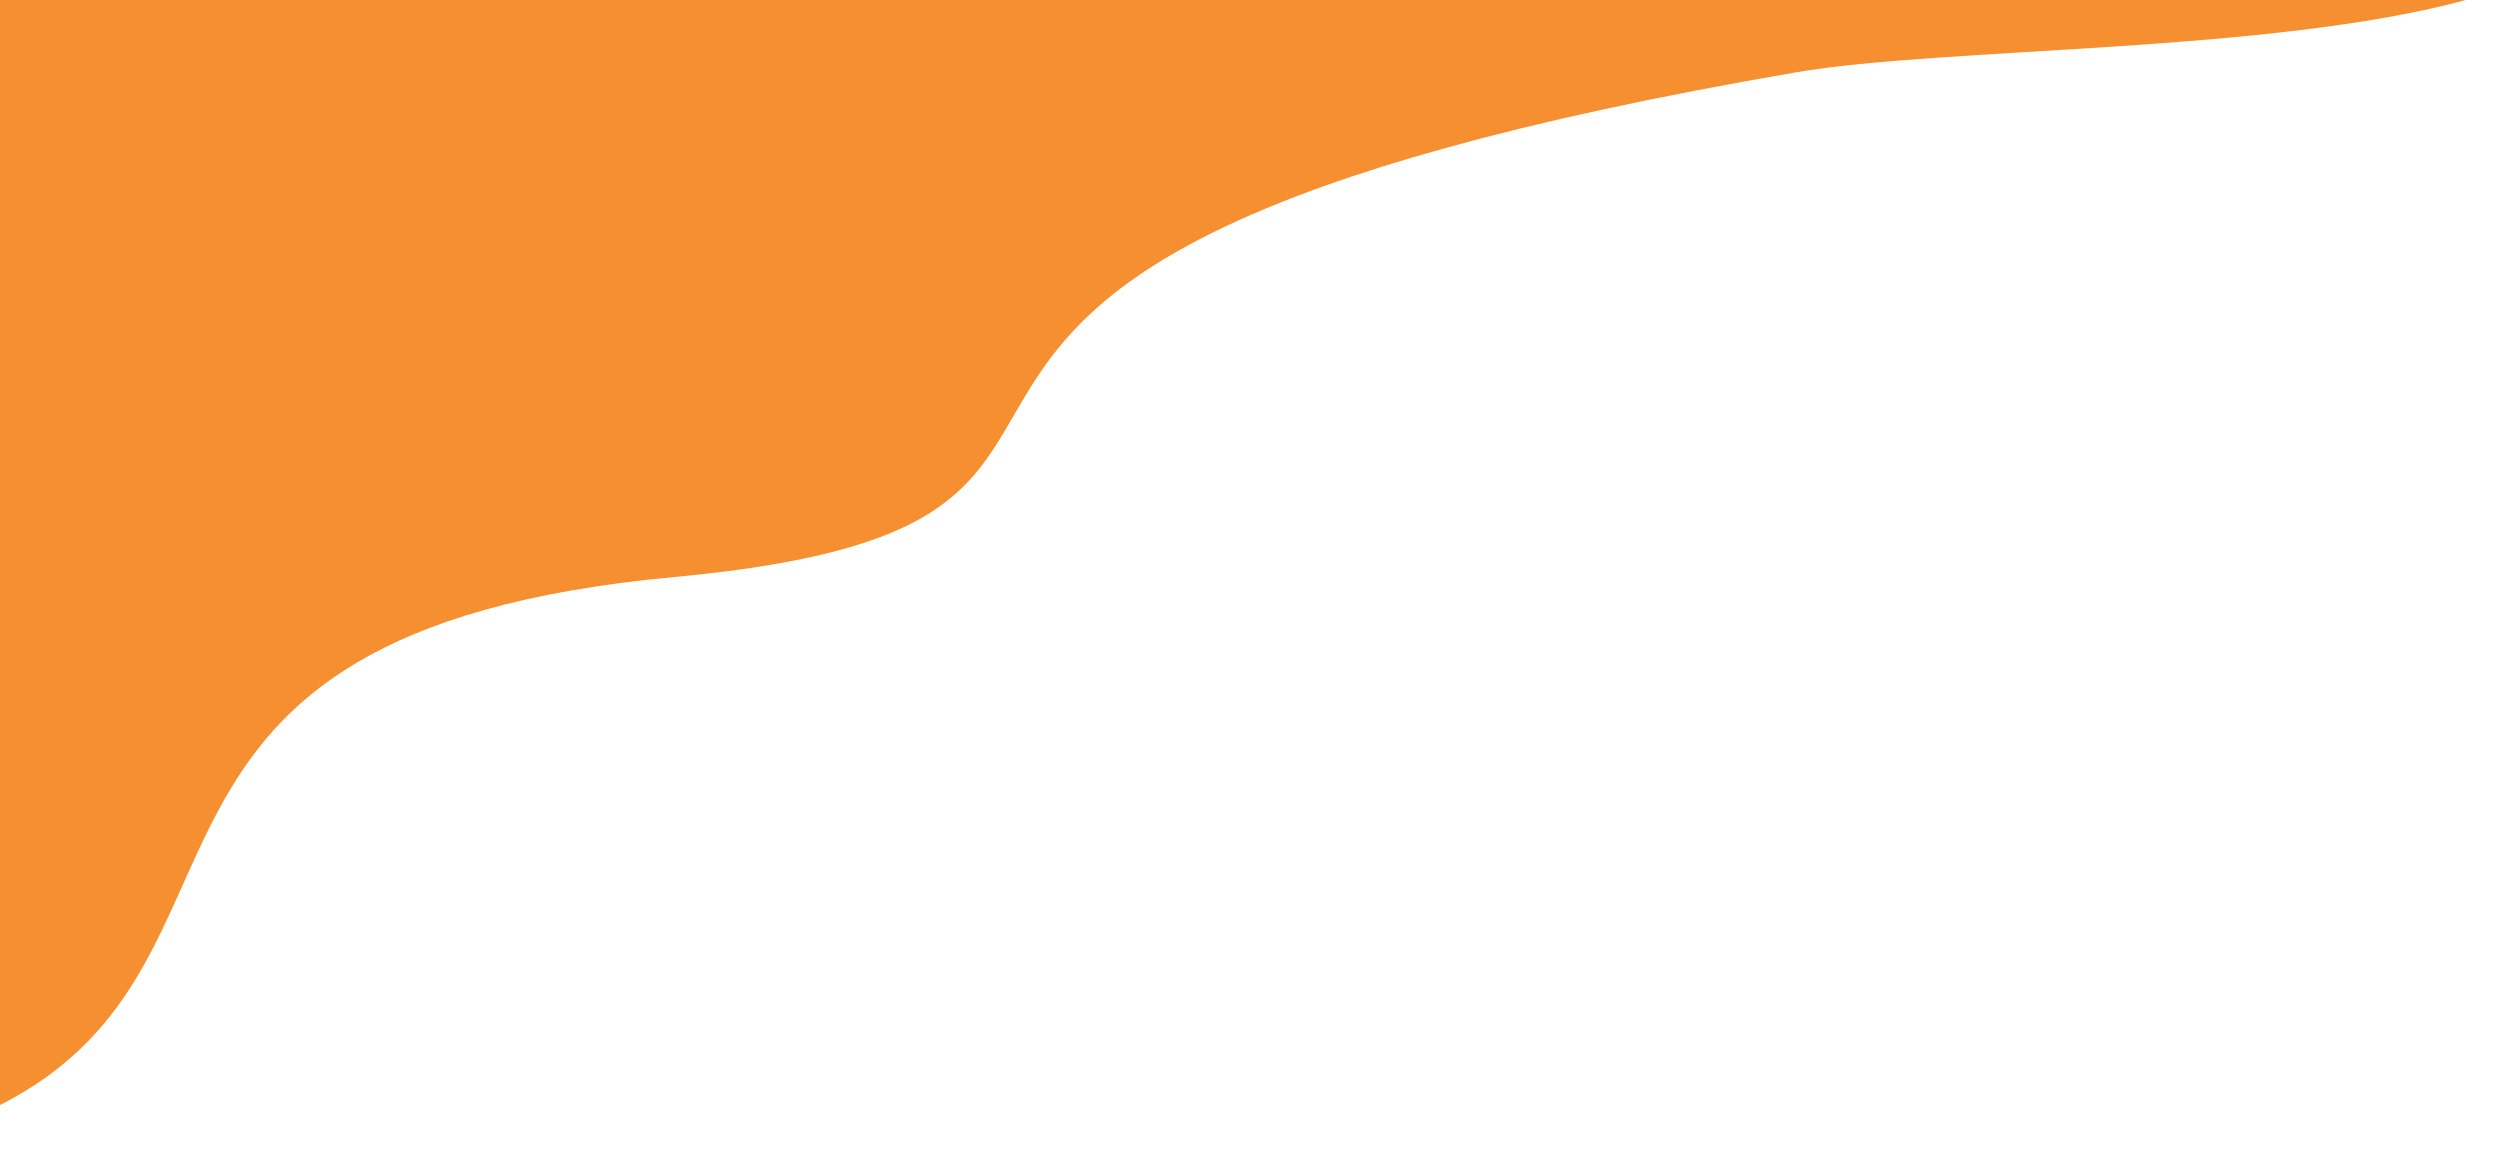 <?xml version="1.0" encoding="UTF-8"?><svg id="Layer_1" xmlns="http://www.w3.org/2000/svg" viewBox="0 0 1095 509"><defs><style>.cls-1{fill:#f68f2f;fill-rule:evenodd;}</style></defs><path class="cls-1" d="M0,0H1080c-86.05,23.38-228.16,20.51-293.3,31.67-496.38,85.08-225.84,196.48-491.41,221.06C33.74,276.94,124.57,420.87,0,484V0Z"/></svg>